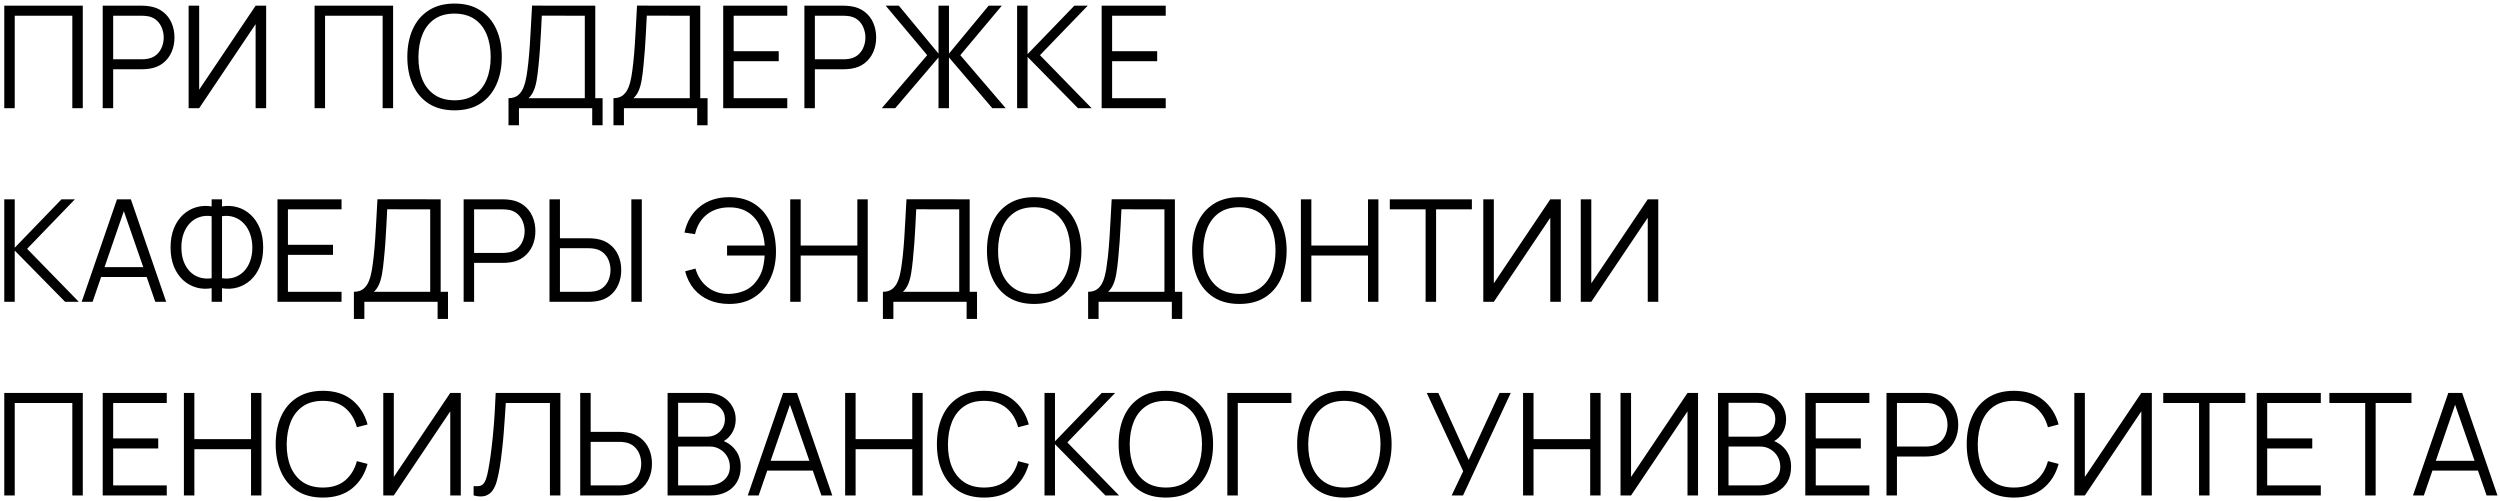 <?xml version="1.0" encoding="UTF-8"?> <svg xmlns="http://www.w3.org/2000/svg" width="439" height="88" viewBox="0 0 439 88" fill="none"><path d="M0.75 19V1H14.537V19H12.7V2.763H2.587V19H0.75ZM18.035 19V1H24.985C25.16 1 25.356 1.008 25.573 1.025C25.798 1.033 26.023 1.058 26.248 1.1C27.189 1.242 27.985 1.571 28.635 2.087C29.294 2.596 29.789 3.237 30.123 4.013C30.464 4.787 30.635 5.646 30.635 6.588C30.635 7.521 30.464 8.375 30.123 9.15C29.781 9.925 29.281 10.571 28.623 11.088C27.973 11.596 27.181 11.921 26.248 12.062C26.023 12.096 25.798 12.121 25.573 12.137C25.356 12.154 25.16 12.162 24.985 12.162H19.873V19H18.035ZM19.873 10.412H24.935C25.085 10.412 25.26 10.404 25.46 10.387C25.66 10.371 25.856 10.342 26.048 10.3C26.664 10.167 27.169 9.912 27.56 9.537C27.96 9.162 28.256 8.717 28.448 8.2C28.648 7.683 28.748 7.146 28.748 6.588C28.748 6.029 28.648 5.492 28.448 4.975C28.256 4.45 27.96 4 27.56 3.625C27.169 3.25 26.664 2.996 26.048 2.862C25.856 2.821 25.66 2.796 25.46 2.788C25.26 2.771 25.085 2.763 24.935 2.763H19.873V10.412ZM46.736 19H44.886V4.237L34.973 19H33.123V1H34.973V15.75L44.886 1H46.736V19ZM55.242 19V1H69.03V19H67.192V2.763H57.08V19H55.242ZM79.815 19.375C78.023 19.375 76.511 18.979 75.277 18.188C74.044 17.387 73.111 16.283 72.477 14.875C71.844 13.467 71.527 11.842 71.527 10C71.527 8.158 71.844 6.533 72.477 5.125C73.111 3.717 74.044 2.617 75.277 1.825C76.511 1.025 78.023 0.625 79.815 0.625C81.615 0.625 83.127 1.025 84.352 1.825C85.586 2.617 86.519 3.717 87.152 5.125C87.794 6.533 88.115 8.158 88.115 10C88.115 11.842 87.794 13.467 87.152 14.875C86.519 16.283 85.586 17.387 84.352 18.188C83.127 18.979 81.615 19.375 79.815 19.375ZM79.815 17.613C81.223 17.613 82.398 17.292 83.34 16.65C84.281 16.008 84.986 15.117 85.452 13.975C85.927 12.825 86.165 11.5 86.165 10C86.165 8.5 85.927 7.179 85.452 6.037C84.986 4.896 84.281 4.004 83.34 3.362C82.398 2.721 81.223 2.396 79.815 2.388C78.406 2.388 77.236 2.708 76.302 3.35C75.369 3.992 74.665 4.888 74.19 6.037C73.723 7.179 73.486 8.5 73.477 10C73.469 11.5 73.698 12.821 74.165 13.963C74.64 15.096 75.348 15.988 76.29 16.637C77.231 17.279 78.406 17.604 79.815 17.613ZM89.292 22V17.238C89.992 17.238 90.555 17.062 90.98 16.712C91.405 16.354 91.73 15.879 91.955 15.287C92.18 14.696 92.351 14.033 92.467 13.3C92.584 12.558 92.684 11.808 92.767 11.05C92.884 9.942 92.976 8.871 93.042 7.838C93.117 6.804 93.18 5.733 93.23 4.625C93.288 3.517 93.355 2.304 93.43 0.987L104.53 1V17.238H105.817V22H103.992V19H91.13V22H89.292ZM92.805 17.238H102.692V2.763L95.142 2.75C95.092 3.767 95.042 4.75 94.992 5.7C94.942 6.65 94.884 7.608 94.817 8.575C94.751 9.542 94.663 10.55 94.555 11.6C94.463 12.558 94.355 13.396 94.23 14.113C94.105 14.829 93.93 15.442 93.705 15.95C93.488 16.458 93.188 16.887 92.805 17.238ZM107.725 22V17.238C108.425 17.238 108.988 17.062 109.413 16.712C109.838 16.354 110.163 15.879 110.388 15.287C110.613 14.696 110.783 14.033 110.9 13.3C111.017 12.558 111.117 11.808 111.2 11.05C111.317 9.942 111.408 8.871 111.475 7.838C111.55 6.804 111.613 5.733 111.663 4.625C111.721 3.517 111.788 2.304 111.863 0.987L122.963 1V17.238H124.25V22H122.425V19H109.563V22H107.725ZM111.238 17.238H121.125V2.763L113.575 2.75C113.525 3.767 113.475 4.75 113.425 5.7C113.375 6.65 113.317 7.608 113.25 8.575C113.183 9.542 113.096 10.55 112.988 11.6C112.896 12.558 112.788 13.396 112.663 14.113C112.538 14.829 112.363 15.442 112.138 15.95C111.921 16.458 111.621 16.887 111.238 17.238ZM126.995 19V1H138.245V2.763H128.833V8.988H136.745V10.75H128.833V17.238H138.245V19H126.995ZM141.253 19V1H148.203C148.378 1 148.574 1.008 148.79 1.025C149.015 1.033 149.24 1.058 149.465 1.1C150.407 1.242 151.203 1.571 151.853 2.087C152.511 2.596 153.007 3.237 153.34 4.013C153.682 4.787 153.853 5.646 153.853 6.588C153.853 7.521 153.682 8.375 153.34 9.15C152.999 9.925 152.499 10.571 151.84 11.088C151.19 11.596 150.399 11.921 149.465 12.062C149.24 12.096 149.015 12.121 148.79 12.137C148.574 12.154 148.378 12.162 148.203 12.162H143.09V19H141.253ZM143.09 10.412H148.153C148.303 10.412 148.478 10.404 148.678 10.387C148.878 10.371 149.074 10.342 149.265 10.3C149.882 10.167 150.386 9.912 150.778 9.537C151.178 9.162 151.474 8.717 151.665 8.2C151.865 7.683 151.965 7.146 151.965 6.588C151.965 6.029 151.865 5.492 151.665 4.975C151.474 4.45 151.178 4 150.778 3.625C150.386 3.25 149.882 2.996 149.265 2.862C149.074 2.821 148.878 2.796 148.678 2.788C148.478 2.771 148.303 2.763 148.153 2.763H143.09V10.412ZM154.841 19L162.816 9.688L155.528 1H157.841L164.803 9.412V1H166.641V9.412L173.603 1H175.916L168.628 9.688L176.603 19H174.253L166.641 10.088V19H164.803V10.088L157.203 19H154.841ZM178.606 19V1H180.444V9.5L188.656 1H191.006L182.619 9.688L191.694 19H189.294L180.444 10V19H178.606ZM193.45 19V1H204.7V2.763H195.288V8.988H203.2V10.75H195.288V17.238H204.7V19H193.45ZM0.75 53V35H2.587V43.5L10.8 35H13.15L4.763 43.688L13.838 53H11.438L2.587 44V53H0.75ZM14.344 53L20.544 35H22.981L29.181 53H27.269L21.381 36.025H22.106L16.256 53H14.344ZM17.106 48.638V46.913H26.406V48.638H17.106ZM37.163 53V50.612C36.238 50.771 35.342 50.729 34.475 50.487C33.617 50.237 32.846 49.808 32.163 49.2C31.488 48.583 30.95 47.796 30.55 46.837C30.15 45.871 29.95 44.742 29.95 43.45C29.95 42.158 30.15 41.029 30.55 40.062C30.95 39.096 31.488 38.304 32.163 37.688C32.846 37.062 33.617 36.629 34.475 36.388C35.342 36.138 36.238 36.092 37.163 36.25V35H38.988V36.25C39.913 36.092 40.809 36.138 41.675 36.388C42.542 36.629 43.313 37.062 43.988 37.688C44.671 38.304 45.213 39.096 45.613 40.062C46.013 41.029 46.213 42.158 46.213 43.45C46.213 44.742 46.013 45.871 45.613 46.837C45.213 47.796 44.671 48.583 43.988 49.2C43.313 49.808 42.542 50.237 41.675 50.487C40.809 50.729 39.913 50.771 38.988 50.612V53H37.163ZM37.163 48.862V37.962C36.371 37.846 35.646 37.904 34.988 38.138C34.338 38.362 33.779 38.725 33.313 39.225C32.846 39.725 32.483 40.337 32.225 41.062C31.975 41.779 31.85 42.575 31.85 43.45C31.85 44.325 31.975 45.121 32.225 45.837C32.483 46.546 32.846 47.146 33.313 47.638C33.779 48.129 34.338 48.483 34.988 48.7C35.646 48.917 36.371 48.971 37.163 48.862ZM38.988 48.862C39.788 48.971 40.513 48.917 41.163 48.7C41.813 48.475 42.371 48.121 42.838 47.638C43.313 47.146 43.675 46.546 43.925 45.837C44.184 45.129 44.313 44.346 44.313 43.487C44.313 42.621 44.184 41.829 43.925 41.112C43.675 40.388 43.313 39.771 42.838 39.263C42.371 38.754 41.813 38.383 41.163 38.15C40.513 37.908 39.788 37.846 38.988 37.962V48.862ZM48.724 53V35H59.974V36.763H50.561V42.987H58.474V44.75H50.561V51.237H59.974V53H48.724ZM62.144 56V51.237C62.844 51.237 63.406 51.062 63.831 50.712C64.256 50.354 64.581 49.879 64.806 49.288C65.031 48.696 65.202 48.033 65.319 47.3C65.436 46.558 65.536 45.808 65.619 45.05C65.736 43.942 65.827 42.871 65.894 41.837C65.969 40.804 66.031 39.733 66.081 38.625C66.14 37.517 66.206 36.304 66.281 34.987L77.381 35V51.237H78.669V56H76.844V53H63.981V56H62.144ZM65.656 51.237H75.544V36.763L67.994 36.75C67.944 37.767 67.894 38.75 67.844 39.7C67.794 40.65 67.736 41.608 67.669 42.575C67.602 43.542 67.515 44.55 67.406 45.6C67.315 46.558 67.206 47.396 67.081 48.112C66.956 48.829 66.781 49.442 66.556 49.95C66.34 50.458 66.04 50.888 65.656 51.237ZM81.414 53V35H88.364C88.539 35 88.735 35.008 88.952 35.025C89.177 35.033 89.402 35.058 89.627 35.1C90.568 35.242 91.364 35.571 92.014 36.087C92.672 36.596 93.168 37.237 93.502 38.013C93.843 38.788 94.014 39.646 94.014 40.587C94.014 41.521 93.843 42.375 93.502 43.15C93.16 43.925 92.66 44.571 92.002 45.087C91.352 45.596 90.56 45.921 89.627 46.062C89.402 46.096 89.177 46.121 88.952 46.138C88.735 46.154 88.539 46.163 88.364 46.163H83.252V53H81.414ZM83.252 44.413H88.314C88.464 44.413 88.639 44.404 88.839 44.388C89.039 44.371 89.235 44.342 89.427 44.3C90.043 44.167 90.547 43.913 90.939 43.538C91.339 43.163 91.635 42.717 91.827 42.2C92.027 41.683 92.127 41.146 92.127 40.587C92.127 40.029 92.027 39.492 91.827 38.975C91.635 38.45 91.339 38 90.939 37.625C90.547 37.25 90.043 36.996 89.427 36.862C89.235 36.821 89.039 36.796 88.839 36.788C88.639 36.771 88.464 36.763 88.314 36.763H83.252V44.413ZM96.49 53V35H98.327V41.837H103.439C103.614 41.837 103.81 41.846 104.027 41.862C104.252 41.871 104.481 41.896 104.714 41.938C105.648 42.079 106.439 42.408 107.089 42.925C107.748 43.433 108.244 44.075 108.577 44.85C108.919 45.625 109.089 46.479 109.089 47.413C109.089 48.354 108.919 49.212 108.577 49.987C108.244 50.763 107.748 51.408 107.089 51.925C106.439 52.433 105.648 52.758 104.714 52.9C104.481 52.933 104.252 52.958 104.027 52.975C103.81 52.992 103.614 53 103.439 53H96.49ZM98.327 51.237H103.389C103.548 51.237 103.727 51.229 103.927 51.212C104.127 51.196 104.323 51.171 104.514 51.138C105.123 51.004 105.627 50.75 106.027 50.375C106.427 50 106.723 49.554 106.914 49.038C107.106 48.513 107.202 47.971 107.202 47.413C107.202 46.854 107.106 46.317 106.914 45.8C106.723 45.283 106.427 44.837 106.027 44.462C105.627 44.087 105.123 43.833 104.514 43.7C104.323 43.658 104.127 43.629 103.927 43.612C103.727 43.596 103.548 43.587 103.389 43.587H98.327V51.237ZM110.864 53V35H112.702V53H110.864ZM128.047 53.375C126.747 53.375 125.572 53.15 124.522 52.7C123.472 52.25 122.585 51.6 121.86 50.75C121.143 49.892 120.626 48.854 120.31 47.638L122.122 47.163C122.522 48.546 123.239 49.638 124.272 50.438C125.305 51.237 126.539 51.629 127.972 51.612C128.947 51.596 129.855 51.413 130.697 51.062C131.547 50.704 132.251 50.146 132.81 49.388C133.343 48.688 133.71 47.962 133.91 47.212C134.11 46.454 134.23 45.675 134.272 44.875H127.672V43.112H134.285C134.193 41.796 133.897 40.629 133.397 39.612C132.897 38.596 132.193 37.804 131.285 37.237C130.376 36.671 129.272 36.396 127.972 36.413C126.43 36.429 125.139 36.854 124.097 37.688C123.064 38.521 122.38 39.663 122.047 41.112L120.185 40.837C120.635 38.862 121.551 37.333 122.935 36.25C124.318 35.167 126.022 34.625 128.047 34.625C129.789 34.625 131.264 35.017 132.472 35.8C133.689 36.583 134.618 37.679 135.26 39.087C135.901 40.496 136.235 42.133 136.26 44C136.285 45.75 135.98 47.333 135.347 48.75C134.722 50.167 133.793 51.292 132.56 52.125C131.326 52.958 129.822 53.375 128.047 53.375ZM138.763 53V35H140.6V43.112H150.55V35H152.375V53H150.55V44.875H140.6V53H138.763ZM155.039 56V51.237C155.739 51.237 156.302 51.062 156.727 50.712C157.152 50.354 157.477 49.879 157.702 49.288C157.927 48.696 158.098 48.033 158.214 47.3C158.331 46.558 158.431 45.808 158.514 45.05C158.631 43.942 158.723 42.871 158.789 41.837C158.864 40.804 158.927 39.733 158.977 38.625C159.035 37.517 159.102 36.304 159.177 34.987L170.277 35V51.237H171.564V56H169.739V53H156.877V56H155.039ZM158.552 51.237H168.439V36.763L160.889 36.75C160.839 37.767 160.789 38.75 160.739 39.7C160.689 40.65 160.631 41.608 160.564 42.575C160.498 43.542 160.41 44.55 160.302 45.6C160.21 46.558 160.102 47.396 159.977 48.112C159.852 48.829 159.677 49.442 159.452 49.95C159.235 50.458 158.935 50.888 158.552 51.237ZM181.597 53.375C179.805 53.375 178.293 52.979 177.06 52.188C175.826 51.388 174.893 50.283 174.26 48.875C173.626 47.467 173.31 45.842 173.31 44C173.31 42.158 173.626 40.533 174.26 39.125C174.893 37.717 175.826 36.617 177.06 35.825C178.293 35.025 179.805 34.625 181.597 34.625C183.397 34.625 184.91 35.025 186.135 35.825C187.368 36.617 188.301 37.717 188.935 39.125C189.576 40.533 189.897 42.158 189.897 44C189.897 45.842 189.576 47.467 188.935 48.875C188.301 50.283 187.368 51.388 186.135 52.188C184.91 52.979 183.397 53.375 181.597 53.375ZM181.597 51.612C183.005 51.612 184.18 51.292 185.122 50.65C186.064 50.008 186.768 49.117 187.235 47.975C187.71 46.825 187.947 45.5 187.947 44C187.947 42.5 187.71 41.179 187.235 40.038C186.768 38.896 186.064 38.004 185.122 37.362C184.18 36.721 183.005 36.396 181.597 36.388C180.189 36.388 179.018 36.708 178.085 37.35C177.151 37.992 176.447 38.888 175.972 40.038C175.505 41.179 175.268 42.5 175.26 44C175.251 45.5 175.48 46.821 175.947 47.962C176.422 49.096 177.13 49.987 178.072 50.638C179.014 51.279 180.189 51.604 181.597 51.612ZM191.075 56V51.237C191.775 51.237 192.337 51.062 192.762 50.712C193.187 50.354 193.512 49.879 193.737 49.288C193.962 48.696 194.133 48.033 194.25 47.3C194.366 46.558 194.466 45.808 194.55 45.05C194.666 43.942 194.758 42.871 194.825 41.837C194.9 40.804 194.962 39.733 195.012 38.625C195.07 37.517 195.137 36.304 195.212 34.987L206.312 35V51.237H207.6V56H205.775V53H192.912V56H191.075ZM194.587 51.237H204.475V36.763L196.925 36.75C196.875 37.767 196.825 38.75 196.775 39.7C196.725 40.65 196.666 41.608 196.6 42.575C196.533 43.542 196.445 44.55 196.337 45.6C196.245 46.558 196.137 47.396 196.012 48.112C195.887 48.829 195.712 49.442 195.487 49.95C195.27 50.458 194.97 50.888 194.587 51.237ZM217.632 53.375C215.841 53.375 214.328 52.979 213.095 52.188C211.861 51.388 210.928 50.283 210.295 48.875C209.661 47.467 209.345 45.842 209.345 44C209.345 42.158 209.661 40.533 210.295 39.125C210.928 37.717 211.861 36.617 213.095 35.825C214.328 35.025 215.841 34.625 217.632 34.625C219.432 34.625 220.945 35.025 222.17 35.825C223.403 36.617 224.336 37.717 224.97 39.125C225.611 40.533 225.932 42.158 225.932 44C225.932 45.842 225.611 47.467 224.97 48.875C224.336 50.283 223.403 51.388 222.17 52.188C220.945 52.979 219.432 53.375 217.632 53.375ZM217.632 51.612C219.041 51.612 220.216 51.292 221.157 50.65C222.099 50.008 222.803 49.117 223.27 47.975C223.745 46.825 223.982 45.5 223.982 44C223.982 42.5 223.745 41.179 223.27 40.038C222.803 38.896 222.099 38.004 221.157 37.362C220.216 36.721 219.041 36.396 217.632 36.388C216.224 36.388 215.053 36.708 214.12 37.35C213.186 37.992 212.482 38.888 212.007 40.038C211.541 41.179 211.303 42.5 211.295 44C211.286 45.5 211.516 46.821 211.982 47.962C212.457 49.096 213.166 49.987 214.107 50.638C215.049 51.279 216.224 51.604 217.632 51.612ZM228.436 53V35H230.273V43.112H240.223V35H242.048V53H240.223V44.875H230.273V53H228.436ZM250.337 53V36.763H244.05V35H258.462V36.763H252.175V53H250.337ZM274.079 53H272.229V38.237L262.317 53H260.467V35H262.317V49.75L272.229 35H274.079V53ZM291.194 53H289.344V38.237L279.431 53H277.581V35H279.431V49.75L289.344 35H291.194V53ZM0.75 87V69H14.537V87H12.7V70.763H2.587V87H0.75ZM18.035 87V69H29.285V70.763H19.873V76.987H27.785V78.75H19.873V85.237H29.285V87H18.035ZM32.293 87V69H34.13V77.112H44.081V69H45.906V87H44.081V78.875H34.13V87H32.293ZM56.695 87.375C54.903 87.375 53.391 86.979 52.157 86.188C50.924 85.388 49.991 84.283 49.357 82.875C48.724 81.467 48.407 79.842 48.407 78C48.407 76.158 48.724 74.533 49.357 73.125C49.991 71.717 50.924 70.617 52.157 69.825C53.391 69.025 54.903 68.625 56.695 68.625C58.786 68.625 60.495 69.162 61.82 70.237C63.145 71.304 64.053 72.737 64.545 74.537L62.67 75.025C62.286 73.6 61.599 72.471 60.607 71.638C59.616 70.804 58.311 70.388 56.695 70.388C55.286 70.388 54.116 70.708 53.182 71.35C52.249 71.992 51.545 72.888 51.07 74.037C50.603 75.179 50.361 76.5 50.345 78C50.336 79.5 50.566 80.821 51.032 81.963C51.507 83.104 52.216 84 53.157 84.65C54.107 85.292 55.286 85.612 56.695 85.612C58.311 85.612 59.616 85.196 60.607 84.362C61.599 83.521 62.286 82.392 62.67 80.975L64.545 81.463C64.053 83.263 63.145 84.7 61.82 85.775C60.495 86.842 58.786 87.375 56.695 87.375ZM80.915 87H79.065V72.237L69.153 87H67.303V69H69.153V83.75L79.065 69H80.915V87ZM83.167 87V85.362C83.625 85.404 84.004 85.388 84.305 85.312C84.605 85.229 84.846 85.046 85.029 84.763C85.221 84.479 85.388 84.058 85.529 83.5C85.671 82.933 85.813 82.196 85.954 81.287C86.113 80.304 86.246 79.325 86.355 78.35C86.471 77.375 86.571 76.388 86.654 75.388C86.746 74.379 86.821 73.346 86.879 72.287C86.938 71.229 86.992 70.133 87.042 69H98.404V87H96.567V70.763H88.817C88.759 71.621 88.7 72.5 88.642 73.4C88.592 74.3 88.525 75.221 88.442 76.162C88.367 77.104 88.271 78.075 88.154 79.075C88.046 80.067 87.909 81.092 87.742 82.15C87.609 82.95 87.45 83.692 87.267 84.375C87.092 85.058 86.842 85.633 86.517 86.1C86.2 86.567 85.771 86.888 85.23 87.062C84.696 87.237 84.009 87.217 83.167 87ZM101.885 87V69H103.722V75.838H108.835C109.01 75.838 109.206 75.846 109.422 75.862C109.647 75.871 109.877 75.896 110.11 75.938C111.043 76.079 111.835 76.408 112.485 76.925C113.143 77.433 113.639 78.075 113.972 78.85C114.314 79.625 114.485 80.479 114.485 81.412C114.485 82.354 114.314 83.213 113.972 83.987C113.639 84.763 113.143 85.408 112.485 85.925C111.835 86.433 111.043 86.758 110.11 86.9C109.877 86.933 109.647 86.958 109.422 86.975C109.206 86.992 109.01 87 108.835 87H101.885ZM103.722 85.237H108.785C108.943 85.237 109.122 85.229 109.322 85.213C109.522 85.196 109.718 85.171 109.91 85.138C110.518 85.004 111.022 84.75 111.422 84.375C111.822 84 112.118 83.554 112.31 83.037C112.502 82.513 112.597 81.971 112.597 81.412C112.597 80.854 112.502 80.317 112.31 79.8C112.118 79.283 111.822 78.838 111.422 78.463C111.022 78.088 110.518 77.833 109.91 77.7C109.718 77.658 109.522 77.629 109.322 77.612C109.122 77.596 108.943 77.588 108.785 77.588H103.722V85.237ZM117.229 87V69H124.179C125.188 69 126.067 69.208 126.817 69.625C127.567 70.042 128.15 70.604 128.567 71.312C128.984 72.013 129.192 72.787 129.192 73.638C129.192 74.604 128.934 75.467 128.417 76.225C127.9 76.975 127.209 77.496 126.342 77.787L126.317 77.175C127.484 77.508 128.4 78.092 129.067 78.925C129.734 79.758 130.067 80.767 130.067 81.95C130.067 82.992 129.846 83.892 129.404 84.65C128.963 85.4 128.342 85.979 127.542 86.388C126.742 86.796 125.813 87 124.754 87H117.229ZM119.079 85.237H124.304C125.038 85.237 125.696 85.108 126.279 84.85C126.863 84.583 127.321 84.208 127.654 83.725C127.996 83.242 128.167 82.658 128.167 81.975C128.167 81.308 128.013 80.708 127.704 80.175C127.396 79.642 126.975 79.217 126.442 78.9C125.917 78.575 125.317 78.412 124.642 78.412H119.079V85.237ZM119.079 76.675H124.167C124.742 76.675 125.267 76.546 125.742 76.287C126.217 76.021 126.592 75.658 126.867 75.2C127.15 74.742 127.292 74.213 127.292 73.612C127.292 72.763 126.996 72.071 126.404 71.537C125.821 71.004 125.075 70.737 124.167 70.737H119.079V76.675ZM131.312 87L137.512 69H139.949L146.149 87H144.237L138.349 70.025H139.074L133.224 87H131.312ZM134.074 82.638V80.912H143.374V82.638H134.074ZM148.406 87V69H150.244V77.112H160.194V69H162.019V87H160.194V78.875H150.244V87H148.406ZM172.808 87.375C171.016 87.375 169.504 86.979 168.271 86.188C167.037 85.388 166.104 84.283 165.471 82.875C164.837 81.467 164.521 79.842 164.521 78C164.521 76.158 164.837 74.533 165.471 73.125C166.104 71.717 167.037 70.617 168.271 69.825C169.504 69.025 171.016 68.625 172.808 68.625C174.9 68.625 176.608 69.162 177.933 70.237C179.258 71.304 180.166 72.737 180.658 74.537L178.783 75.025C178.4 73.6 177.712 72.471 176.721 71.638C175.729 70.804 174.425 70.388 172.808 70.388C171.4 70.388 170.229 70.708 169.296 71.35C168.362 71.992 167.658 72.888 167.183 74.037C166.716 75.179 166.475 76.5 166.458 78C166.45 79.5 166.679 80.821 167.146 81.963C167.621 83.104 168.329 84 169.271 84.65C170.221 85.292 171.4 85.612 172.808 85.612C174.425 85.612 175.729 85.196 176.721 84.362C177.712 83.521 178.4 82.392 178.783 80.975L180.658 81.463C180.166 83.263 179.258 84.7 177.933 85.775C176.608 86.842 174.9 87.375 172.808 87.375ZM183.416 87V69H185.254V77.5L193.466 69H195.816L187.429 77.688L196.504 87H194.104L185.254 78V87H183.416ZM204.717 87.375C202.926 87.375 201.413 86.979 200.18 86.188C198.946 85.388 198.013 84.283 197.38 82.875C196.746 81.467 196.43 79.842 196.43 78C196.43 76.158 196.746 74.533 197.38 73.125C198.013 71.717 198.946 70.617 200.18 69.825C201.413 69.025 202.926 68.625 204.717 68.625C206.517 68.625 208.03 69.025 209.255 69.825C210.488 70.617 211.421 71.717 212.055 73.125C212.696 74.533 213.017 76.158 213.017 78C213.017 79.842 212.696 81.467 212.055 82.875C211.421 84.283 210.488 85.388 209.255 86.188C208.03 86.979 206.517 87.375 204.717 87.375ZM204.717 85.612C206.126 85.612 207.301 85.292 208.242 84.65C209.184 84.008 209.888 83.117 210.355 81.975C210.83 80.825 211.067 79.5 211.067 78C211.067 76.5 210.83 75.179 210.355 74.037C209.888 72.896 209.184 72.004 208.242 71.362C207.301 70.721 206.126 70.396 204.717 70.388C203.309 70.388 202.138 70.708 201.205 71.35C200.271 71.992 199.567 72.888 199.092 74.037C198.626 75.179 198.388 76.5 198.38 78C198.371 79.5 198.601 80.821 199.067 81.963C199.542 83.096 200.251 83.987 201.192 84.638C202.134 85.279 203.309 85.604 204.717 85.612ZM215.521 87V69H226.771V70.763H217.358V87H215.521ZM236.065 87.375C234.273 87.375 232.761 86.979 231.527 86.188C230.294 85.388 229.361 84.283 228.727 82.875C228.094 81.467 227.777 79.842 227.777 78C227.777 76.158 228.094 74.533 228.727 73.125C229.361 71.717 230.294 70.617 231.527 69.825C232.761 69.025 234.273 68.625 236.065 68.625C237.865 68.625 239.377 69.025 240.602 69.825C241.836 70.617 242.769 71.717 243.402 73.125C244.044 74.533 244.365 76.158 244.365 78C244.365 79.842 244.044 81.467 243.402 82.875C242.769 84.283 241.836 85.388 240.602 86.188C239.377 86.979 237.865 87.375 236.065 87.375ZM236.065 85.612C237.473 85.612 238.648 85.292 239.59 84.65C240.532 84.008 241.236 83.117 241.702 81.975C242.177 80.825 242.415 79.5 242.415 78C242.415 76.5 242.177 75.179 241.702 74.037C241.236 72.896 240.532 72.004 239.59 71.362C238.648 70.721 237.473 70.396 236.065 70.388C234.657 70.388 233.486 70.708 232.552 71.35C231.619 71.992 230.915 72.888 230.44 74.037C229.973 75.179 229.736 76.5 229.727 78C229.719 79.5 229.948 80.821 230.415 81.963C230.89 83.096 231.598 83.987 232.54 84.638C233.482 85.279 234.657 85.604 236.065 85.612ZM254.911 87L256.936 82.737L250.536 69H252.573L257.898 80.763L263.323 69H265.286L256.911 87H254.911ZM267.449 87V69H269.287V77.112H279.237V69H281.062V87H279.237V78.875H269.287V87H267.449ZM298.176 87H296.326V72.237L286.413 87H284.563V69H286.413V83.75L296.326 69H298.176V87ZM301.678 87V69H308.628C309.636 69 310.515 69.208 311.265 69.625C312.015 70.042 312.599 70.604 313.015 71.312C313.432 72.013 313.64 72.787 313.64 73.638C313.64 74.604 313.382 75.467 312.865 76.225C312.349 76.975 311.657 77.496 310.79 77.787L310.765 77.175C311.932 77.508 312.849 78.092 313.515 78.925C314.182 79.758 314.515 80.767 314.515 81.95C314.515 82.992 314.294 83.892 313.853 84.65C313.411 85.4 312.79 85.979 311.99 86.388C311.19 86.796 310.261 87 309.203 87H301.678ZM303.528 85.237H308.753C309.486 85.237 310.144 85.108 310.728 84.85C311.311 84.583 311.769 84.208 312.103 83.725C312.444 83.242 312.615 82.658 312.615 81.975C312.615 81.308 312.461 80.708 312.153 80.175C311.844 79.642 311.424 79.217 310.89 78.9C310.365 78.575 309.765 78.412 309.09 78.412H303.528V85.237ZM303.528 76.675H308.615C309.19 76.675 309.715 76.546 310.19 76.287C310.665 76.021 311.04 75.658 311.315 75.2C311.599 74.742 311.74 74.213 311.74 73.612C311.74 72.763 311.444 72.071 310.853 71.537C310.269 71.004 309.524 70.737 308.615 70.737H303.528V76.675ZM317.01 87V69H328.26V70.763H318.847V76.987H326.76V78.75H318.847V85.237H328.26V87H317.01ZM331.268 87V69H338.218C338.393 69 338.588 69.008 338.805 69.025C339.03 69.033 339.255 69.058 339.48 69.1C340.422 69.242 341.218 69.571 341.868 70.088C342.526 70.596 343.022 71.237 343.355 72.013C343.697 72.787 343.868 73.646 343.868 74.588C343.868 75.521 343.697 76.375 343.355 77.15C343.013 77.925 342.513 78.571 341.855 79.088C341.205 79.596 340.413 79.921 339.48 80.062C339.255 80.096 339.03 80.121 338.805 80.138C338.588 80.154 338.393 80.162 338.218 80.162H333.105V87H331.268ZM333.105 78.412H338.168C338.318 78.412 338.493 78.404 338.693 78.388C338.893 78.371 339.088 78.342 339.28 78.3C339.897 78.167 340.401 77.912 340.793 77.537C341.193 77.162 341.488 76.717 341.68 76.2C341.88 75.683 341.98 75.146 341.98 74.588C341.98 74.029 341.88 73.492 341.68 72.975C341.488 72.45 341.193 72 340.793 71.625C340.401 71.25 339.897 70.996 339.28 70.862C339.088 70.821 338.893 70.796 338.693 70.787C338.493 70.771 338.318 70.763 338.168 70.763H333.105V78.412ZM353.643 87.375C351.851 87.375 350.339 86.979 349.105 86.188C347.872 85.388 346.939 84.283 346.305 82.875C345.672 81.467 345.355 79.842 345.355 78C345.355 76.158 345.672 74.533 346.305 73.125C346.939 71.717 347.872 70.617 349.105 69.825C350.339 69.025 351.851 68.625 353.643 68.625C355.735 68.625 357.443 69.162 358.768 70.237C360.093 71.304 361.001 72.737 361.493 74.537L359.618 75.025C359.235 73.6 358.547 72.471 357.555 71.638C356.564 70.804 355.26 70.388 353.643 70.388C352.235 70.388 351.064 70.708 350.13 71.35C349.197 71.992 348.493 72.888 348.018 74.037C347.551 75.179 347.31 76.5 347.293 78C347.285 79.5 347.514 80.821 347.98 81.963C348.455 83.104 349.164 84 350.105 84.65C351.055 85.292 352.235 85.612 353.643 85.612C355.26 85.612 356.564 85.196 357.555 84.362C358.547 83.521 359.235 82.392 359.618 80.975L361.493 81.463C361.001 83.263 360.093 84.7 358.768 85.775C357.443 86.842 355.735 87.375 353.643 87.375ZM377.863 87H376.013V72.237L366.101 87H364.251V69H366.101V83.75L376.013 69H377.863V87ZM386.153 87V70.763H379.865V69H394.278V70.763H387.99V87H386.153ZM396.282 87V69H407.532V70.763H398.12V76.987H406.032V78.75H398.12V85.237H407.532V87H396.282ZM415.328 87V70.763H409.04V69H423.453V70.763H417.165V87H415.328ZM423.719 87L429.919 69H432.356L438.556 87H436.644L430.756 70.025H431.481L425.631 87H423.719ZM426.481 82.638V80.912H435.781V82.638H426.481Z" fill="black"></path></svg> 